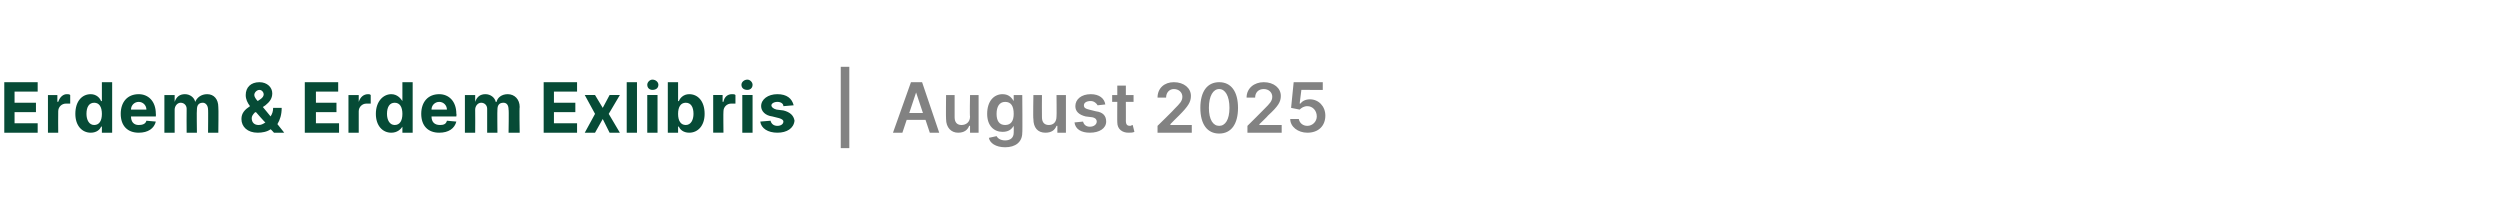 <?xml version="1.0" standalone="no"?><!DOCTYPE svg PUBLIC "-//W3C//DTD SVG 1.1//EN" "http://www.w3.org/Graphics/SVG/1.1/DTD/svg11.dtd"><svg xmlns="http://www.w3.org/2000/svg" version="1.1" width="292px" height="24.9px" viewBox="0 -1 292 24.9" style="top:-1px"><desc>Erdem &amp; Erdem Exlibris | August 2025</desc><defs/><g id="Polygon171248"><path d="m99.2 16.3h-1V6.8h1v9.5zm5.1-1.8l2.1-5.9h1.3l2 5.9h-1.1l-.5-1.5h-2.2l-.5 1.5h-1.1zm3.5-2.3l-.8-2.4l-.8 2.4h1.6zm5.5-2.1h1v4.4h-1v-.8s-.06-.02-.1 0c-.2.5-.6.8-1.3.8c-.8 0-1.4-.6-1.4-1.6c-.03-.03 0-2.8 0-2.8h1v2.6c0 .6.3.9.8.9c.5 0 1-.3 1-1c-.05.02 0-2.5 0-2.5zm2.2 5l.9-.2c.1.2.4.5 1 .5c.6 0 1-.3 1-.9c.02 0 0-.8 0-.8c0 0-.03-.03 0 0c-.2.3-.5.7-1.3.7c-1 0-1.8-.7-1.8-2.1c0-1.5.8-2.3 1.8-2.3c.8 0 1.1.5 1.3.8c-.03.02 0 0 0 0v-.7h1s.04 4.43 0 4.4c0 1.1-.8 1.7-2 1.7c-1.1 0-1.8-.5-1.9-1.1zm2.9-2.8c0-.9-.3-1.4-1-1.4c-.7 0-1 .6-1 1.4c0 .8.3 1.3 1 1.3c.7 0 1-.5 1-1.3zm5-2.2h1.1v4.4h-1v-.8s-.08-.02-.1 0c-.2.5-.6.8-1.3.8c-.9 0-1.4-.6-1.4-1.6c-.05-.03 0-2.8 0-2.8h1s-.02 2.61 0 2.6c0 .6.3.9.8.9c.5 0 .9-.3.9-1c.03.02 0-2.5 0-2.5zm4.8 1.2c-.1-.2-.4-.5-.8-.5c-.5 0-.8.2-.8.5c0 .3.2.4.6.5l.8.2c.8.1 1.2.5 1.2 1.2c0 .8-.8 1.3-1.9 1.3c-1 0-1.7-.4-1.8-1.2l1-.1c.1.4.4.6.8.6c.5 0 .8-.3.8-.6c0-.2-.1-.4-.5-.5l-.8-.1c-.8-.2-1.2-.6-1.2-1.2c0-.8.7-1.4 1.8-1.4c1 0 1.6.5 1.7 1.2l-.9.1zm4.2-.4h-.9s.01 2.25 0 2.2c0 .5.2.6.5.6c.1 0 .2-.1.3-.1l.2.8c-.2.1-.4.1-.7.1c-.7 0-1.3-.4-1.3-1.2c-.02.02 0-2.4 0-2.4h-.6v-.8h.6V9h1v1.1h.9v.8zm2.8 2.8s2.03-1.98 2-2c.6-.6.9-.9.9-1.4c0-.5-.4-.9-1-.9c-.5 0-.9.4-.9 1h-1c0-1.1.8-1.8 1.9-1.8c1.2 0 2 .7 2 1.6c0 .7-.3 1.2-1.4 2.3c-.04.02-1 1-1 1v.1h2.5v.9h-4v-.8zm5-2.1c0-1.9.8-3 2.2-3c1.4 0 2.2 1.1 2.2 3c0 1.9-.8 3-2.2 3c-1.4 0-2.2-1.1-2.2-3zm3.4 0c0-1.4-.5-2.2-1.2-2.2c-.7 0-1.2.8-1.2 2.2c0 1.4.5 2.1 1.2 2.1c.7 0 1.2-.7 1.2-2.1zm2.1 2.1s2-1.98 2-2c.6-.6.9-.9.9-1.4c0-.5-.4-.9-1-.9c-.6 0-1 .4-1 1h-1c0-1.1.9-1.8 2-1.8c1.2 0 2 .7 2 1.6c0 .7-.3 1.2-1.5 2.3c.03.02-1 1-1 1v.1h2.6v.9h-4v-.8zm5-.8h1c.1.5.5.8 1 .8c.6 0 1.1-.5 1.1-1.1c0-.7-.5-1.2-1.1-1.2c-.4 0-.7.2-.9.4l-1-.2l.3-3h3.4v.9H152l-.2 1.6s.07-.04.1 0c.2-.3.6-.5 1.1-.5c1 0 1.8.8 1.8 1.9c0 1.2-.8 2-2.1 2c-1.1 0-2-.7-2-1.6z" stroke="none" fill="#828282"/></g><g id="Polygon171247"><path d="m.5 8.6h3.9v1.1H1.7v1.3h2.5v1.1H1.7v1.3h2.7v1.1H.5V8.6zm5.1 1.5h1.1v.8s.09-.04.1 0c.2-.6.6-.9 1-.9c.2 0 .3 0 .4.1v1h-.5c-.5 0-.9.4-.9.9c-.02-.01 0 2.5 0 2.5H5.6v-4.4zm3.2 2.2c0-1.5.8-2.3 1.8-2.3c.7 0 1.1.5 1.2.8c.04.03.1 0 .1 0V8.6h1.2v5.9h-1.2v-.7s-.06-.04-.1 0c-.1.3-.5.7-1.2.7c-1 0-1.8-.8-1.8-2.2zm3.1 0c0-.8-.3-1.3-.9-1.3c-.6 0-.9.5-.9 1.3c0 .7.3 1.3.9 1.3c.6 0 .9-.5.9-1.3zm2.2 0c0-1.4.8-2.3 2.1-2.3c1.1 0 2 .8 2 2.3c.02-.05 0 .3 0 .3h-2.9s-.05-.01 0 0c0 .6.3 1 .9 1c.4 0 .8-.1.9-.5l1.1.1c-.2.8-.9 1.3-2 1.3c-1.3 0-2.1-.8-2.1-2.2zm3-.5c0-.5-.4-.9-.9-.9c-.5 0-.9.4-.9.9h1.8zm2.1-1.7h1.2v.8s0-.04 0 0c.2-.6.6-.9 1.2-.9c.6 0 1.1.4 1.2.9c.2-.5.7-.9 1.4-.9c.8 0 1.3.6 1.3 1.5c.04.02 0 3 0 3h-1.2s.03-2.74 0-2.7c0-.5-.3-.8-.6-.8c-.5 0-.7.3-.7.8c-.04-.01 0 2.7 0 2.7h-1.2s-.02-2.76 0-2.8c0-.4-.3-.7-.7-.7c-.4 0-.7.4-.7.8v2.7h-1.2v-4.4zm9 2.8c0-.7.4-1.1 1-1.5c-.3-.4-.5-.8-.5-1.3c0-.9.6-1.5 1.6-1.5c.9 0 1.5.6 1.5 1.3c0 .6-.3 1-.8 1.4l-.3.2s.94 1.13.9 1.1c.2-.3.3-.6.3-1h1c0 .8-.2 1.4-.5 1.9l.8 1H32s-.38-.43-.4-.4c-.4.3-1 .4-1.5.4c-1.2 0-1.9-.7-1.9-1.6zm1.7-.8s-.07.03-.1 0c-.3.3-.4.5-.4.7c0 .5.3.8.8.8c.3 0 .5-.1.8-.3c-.03.04-1.1-1.2-1.1-1.2zm.5-1.5c.3-.2.4-.4.4-.6c0-.2-.2-.5-.5-.5c-.3 0-.6.3-.6.6c0 .2.2.5.4.7l.3-.2zm5.2-2h3.9v1.1h-2.6v1.3h2.4v1.1h-2.4v1.3h2.7v1.1h-4V8.6zm5.1 1.5h1.2v.8s.01-.04 0 0c.2-.6.6-.9 1.1-.9c.1 0 .2 0 .3.1v1h-.5c-.5 0-.9.4-.9.9v2.5h-1.2v-4.4zm3.2 2.2c0-1.5.9-2.3 1.8-2.3c.7 0 1.1.5 1.3.8c-.05.03 0 0 0 0V8.6h1.2v5.9H47v-.7s-.05-.04 0 0c-.2.3-.6.7-1.3.7c-1 0-1.8-.8-1.8-2.2zm3.1 0c0-.8-.3-1.3-.9-1.3c-.6 0-.9.5-.9 1.3c0 .7.3 1.3.9 1.3c.6 0 .9-.5.9-1.3zm2.2 0c0-1.4.8-2.3 2.1-2.3c1.1 0 2 .8 2 2.3c.04-.05 0 .3 0 .3h-2.9s-.04-.01 0 0c0 .6.3 1 1 1c.4 0 .7-.1.8-.5l1.1.1c-.2.8-.9 1.3-2 1.3c-1.3 0-2.1-.8-2.1-2.2zm3-.5c0-.5-.4-.9-.9-.9c-.5 0-.9.4-.9.9h1.8zm2.1-1.7h1.2v.8s.02-.04 0 0c.2-.6.6-.9 1.2-.9c.6 0 1.1.4 1.2.9h.1c.1-.5.6-.9 1.3-.9c.8 0 1.4.6 1.4 1.5c-.05.02 0 3 0 3h-1.3s.05-2.74 0-2.7c0-.5-.2-.8-.6-.8c-.5 0-.7.3-.7.8c-.03-.01 0 2.7 0 2.7h-1.2v-2.8c0-.4-.3-.7-.7-.7c-.4 0-.7.4-.7.8c.02.04 0 2.7 0 2.7h-1.2v-4.4zm9.2-1.5h3.9v1.1h-2.7v1.3h2.5v1.1h-2.5v1.3h2.7v1.1h-3.9V8.6zm6.9 3l.8-1.5h1.2l-1.3 2.2l1.3 2.2h-1.2l-.8-1.6l-.9 1.6h-1.2l1.2-2.2l-1.2-2.2h1.2l.9 1.5zm4 2.9h-1.2V8.6h1.2v5.9zm1.2-4.4h1.2v4.4h-1.2v-4.4zm0-1.2c0-.3.3-.6.6-.6c.4 0 .7.3.7.6c0 .4-.3.6-.7.6c-.3 0-.6-.2-.6-.6zm2.4-.3h1.2v2.2s.07.03.1 0c.1-.3.5-.8 1.2-.8c1 0 1.8.8 1.8 2.3c0 1.4-.8 2.2-1.8 2.2c-.7 0-1.1-.4-1.2-.7c-.03-.04-.1 0-.1 0v.7H78V8.6zm2.1 5c.6 0 .9-.6.9-1.3c0-.8-.3-1.3-.9-1.3c-.6 0-.9.5-.9 1.3c0 .8.3 1.3.9 1.3zm3.2-3.5h1.1v.8s.08-.04.1 0c.1-.6.5-.9 1-.9c.2 0 .3 0 .4.1v1h-.5c-.5 0-.9.4-.9.9c-.03-.01 0 2.5 0 2.5h-1.2v-4.4zm3.4 0h1.2v4.4h-1.2v-4.4zm-.1-1.2c0-.3.3-.6.7-.6c.3 0 .6.3.6.6c0 .4-.3.6-.6.6c-.4 0-.7-.2-.7-.6zm4.9 2.5c0-.3-.3-.5-.7-.5c-.4 0-.7.2-.7.4c0 .2.2.4.6.5l.8.1c.8.2 1.2.6 1.3 1.2c-.1.9-.9 1.4-2 1.4c-1.1 0-1.9-.5-2-1.3l1.2-.1c.1.4.4.6.8.6c.4 0 .7-.2.7-.5c0-.2-.2-.3-.5-.4l-.8-.2c-.8-.1-1.3-.6-1.3-1.2c0-.8.8-1.4 1.9-1.4c1.1 0 1.7.5 1.9 1.3l-1.2.1z" stroke="none" fill="#064b36"/></g></svg>